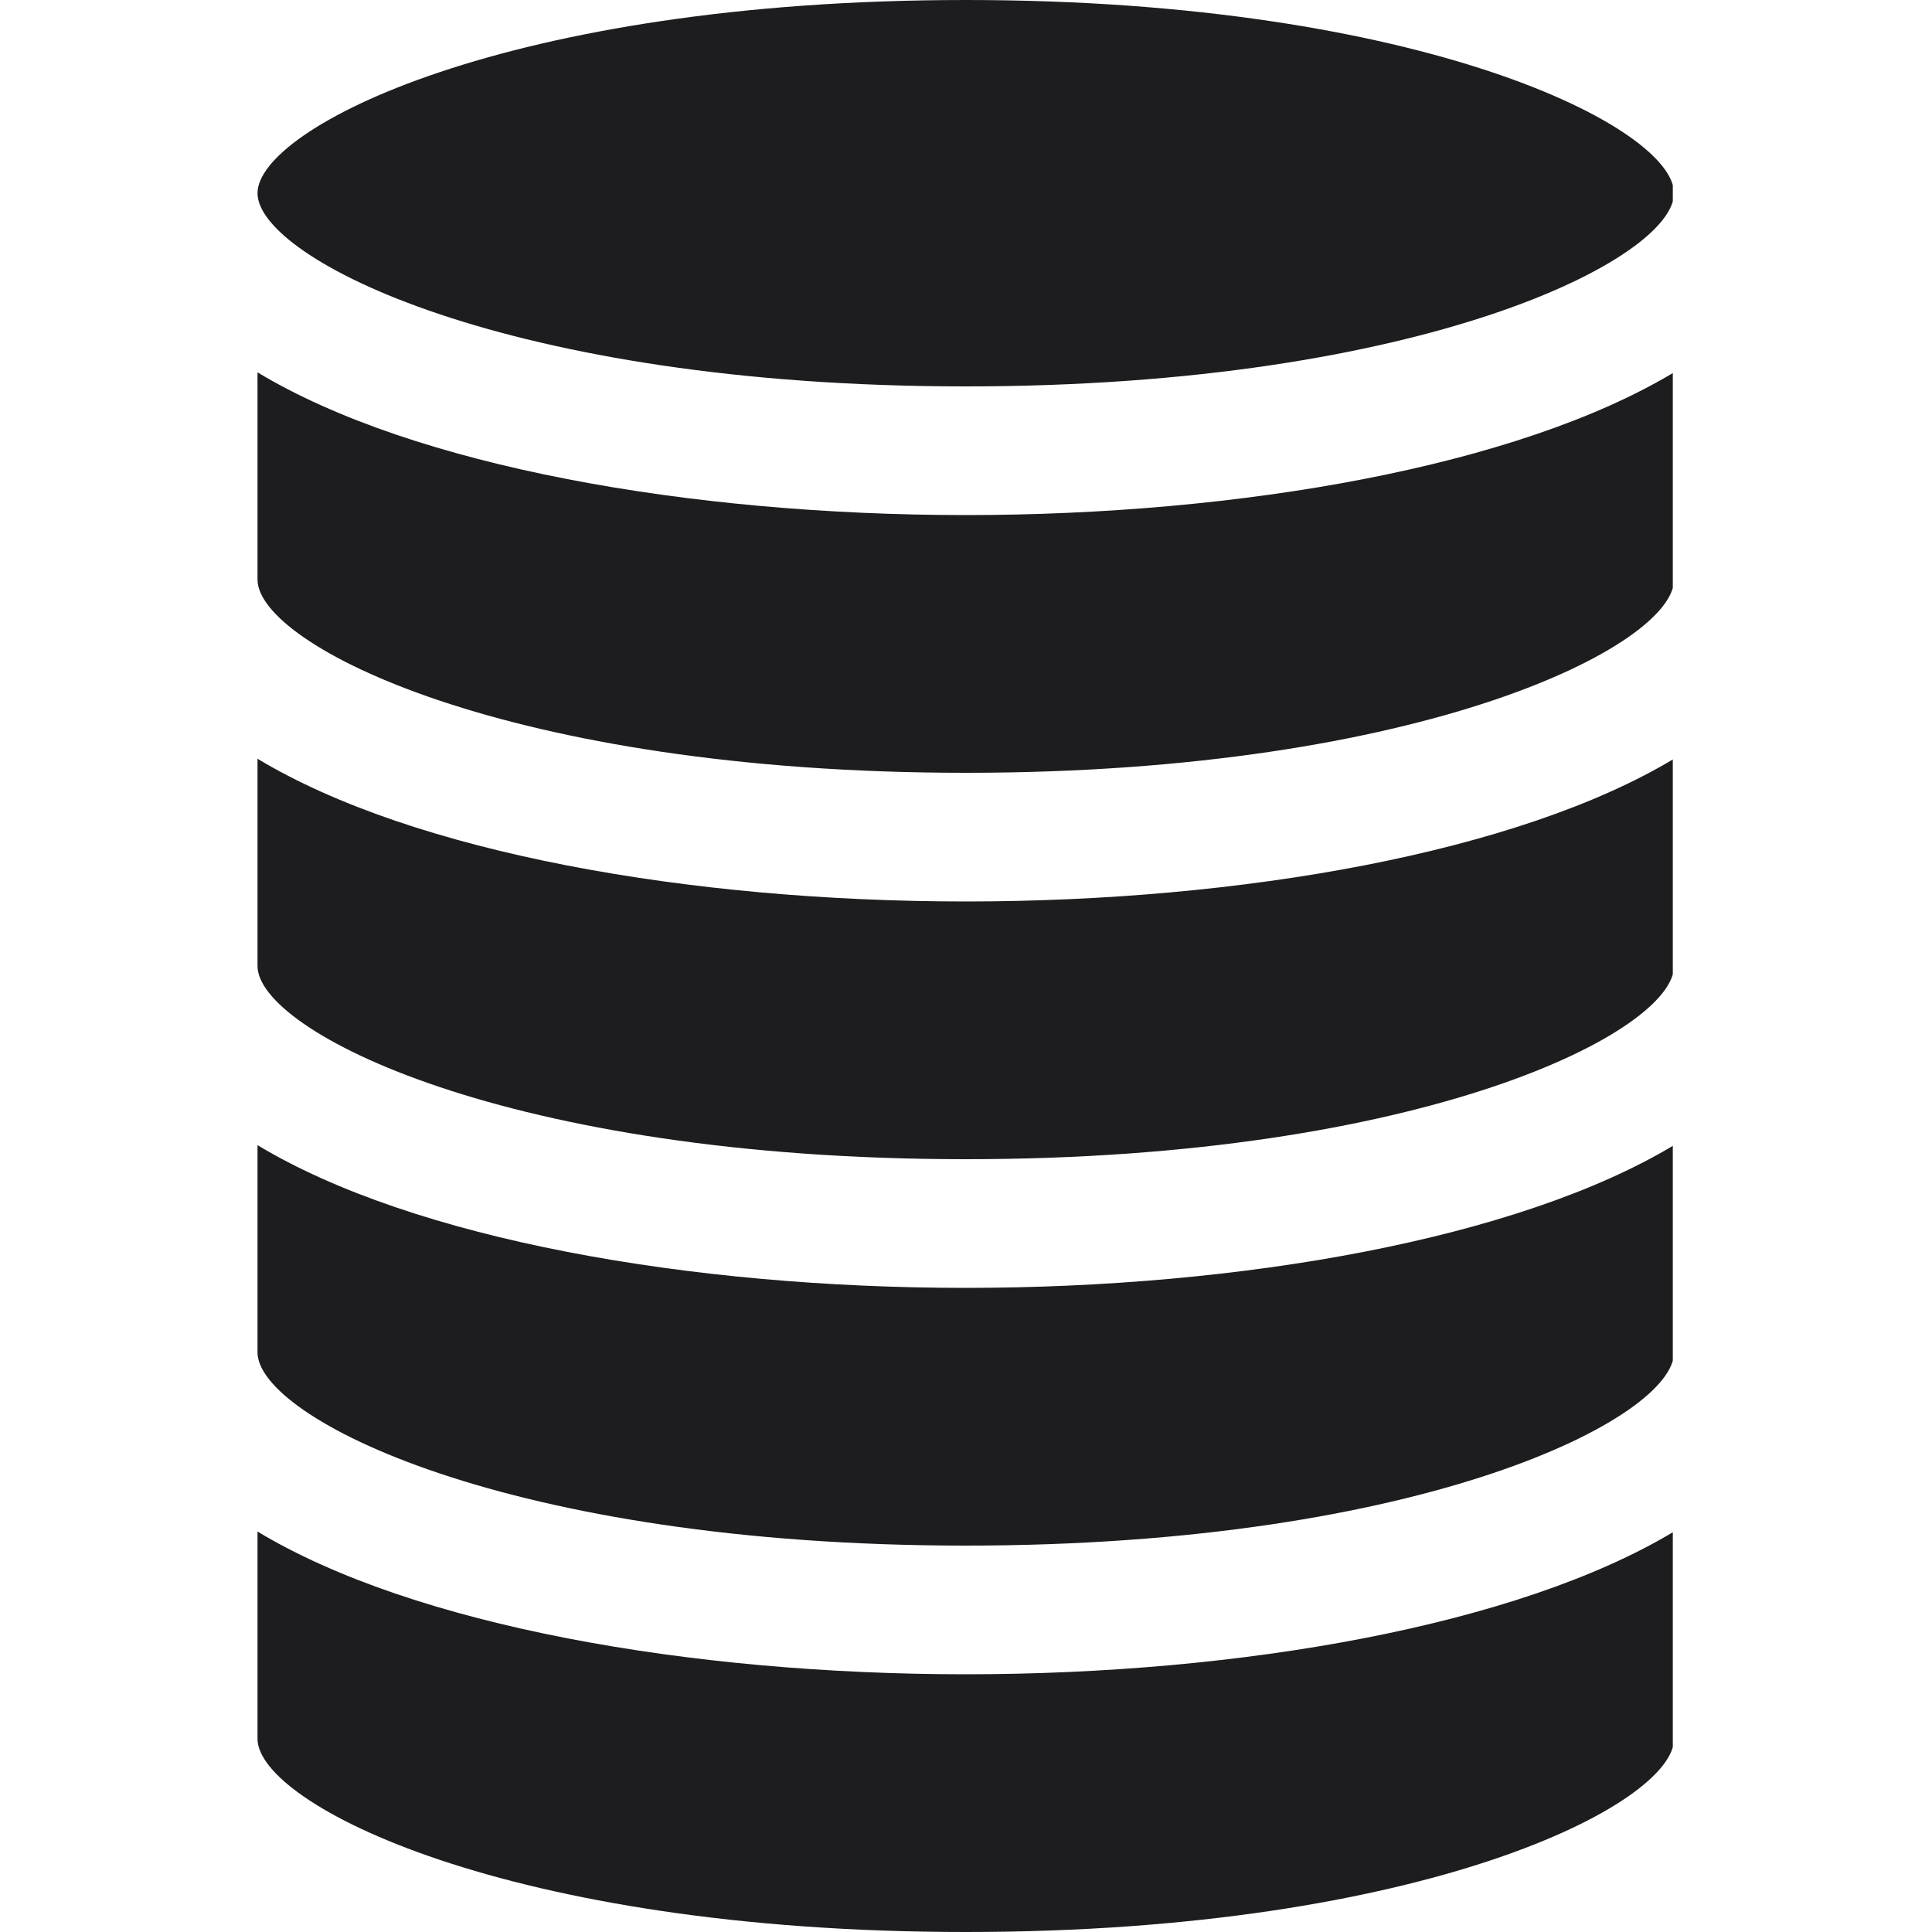 <svg version="1.0" preserveAspectRatio="xMidYMid meet" height="240" viewBox="0 0 180 180" zoomAndPan="magnify" width="240" xmlns:xlink="http://www.w3.org/1999/xlink" xmlns="http://www.w3.org/2000/svg"><defs><clipPath id="d74df6ee4f"><path clip-rule="nonzero" d="M 23.852 0 L 155.852 0 L 155.852 180 L 23.852 180 Z M 23.852 0"></path></clipPath></defs><g clip-path="url(#d74df6ee4f)"><path fill-rule="nonzero" fill-opacity="1" d="M 89.977 0 C 132.664 0 155.965 11.914 155.965 18 C 155.965 24.086 132.664 36 89.977 36 C 47.293 36 23.992 24.086 23.992 18 C 23.992 11.914 47.293 0 89.977 0 Z M 89.977 180 C 47.293 180 23.992 168.086 23.992 162 L 23.992 142.691 C 38.555 151.469 64.32 155.988 89.977 155.988 C 115.633 155.988 141.438 151.43 155.965 142.691 L 155.965 162 C 156.004 168.086 132.699 180 89.977 180 Z M 89.977 144 C 47.293 144 23.992 132.086 23.992 126 L 23.992 106.691 C 38.555 115.469 64.32 119.988 89.977 119.988 C 115.633 119.988 141.438 115.43 155.965 106.691 L 155.965 126 C 156.004 132.086 132.699 144 89.977 144 Z M 89.977 108 C 47.293 108 23.992 96.086 23.992 90 L 23.992 70.691 C 38.555 79.469 64.32 83.988 89.977 83.988 C 115.633 83.988 141.438 79.43 155.965 70.691 L 155.965 90 C 156.004 96.086 132.699 108 89.977 108 Z M 89.977 72 C 47.293 72 23.992 60.086 23.992 54 L 23.992 34.691 C 38.555 43.469 64.32 47.988 89.977 47.988 C 115.633 47.988 141.438 43.43 155.965 34.691 L 155.965 54 C 156.004 60.086 132.699 72 89.977 72 Z M 89.977 72" fill="#1d1d1f"></path></g></svg>